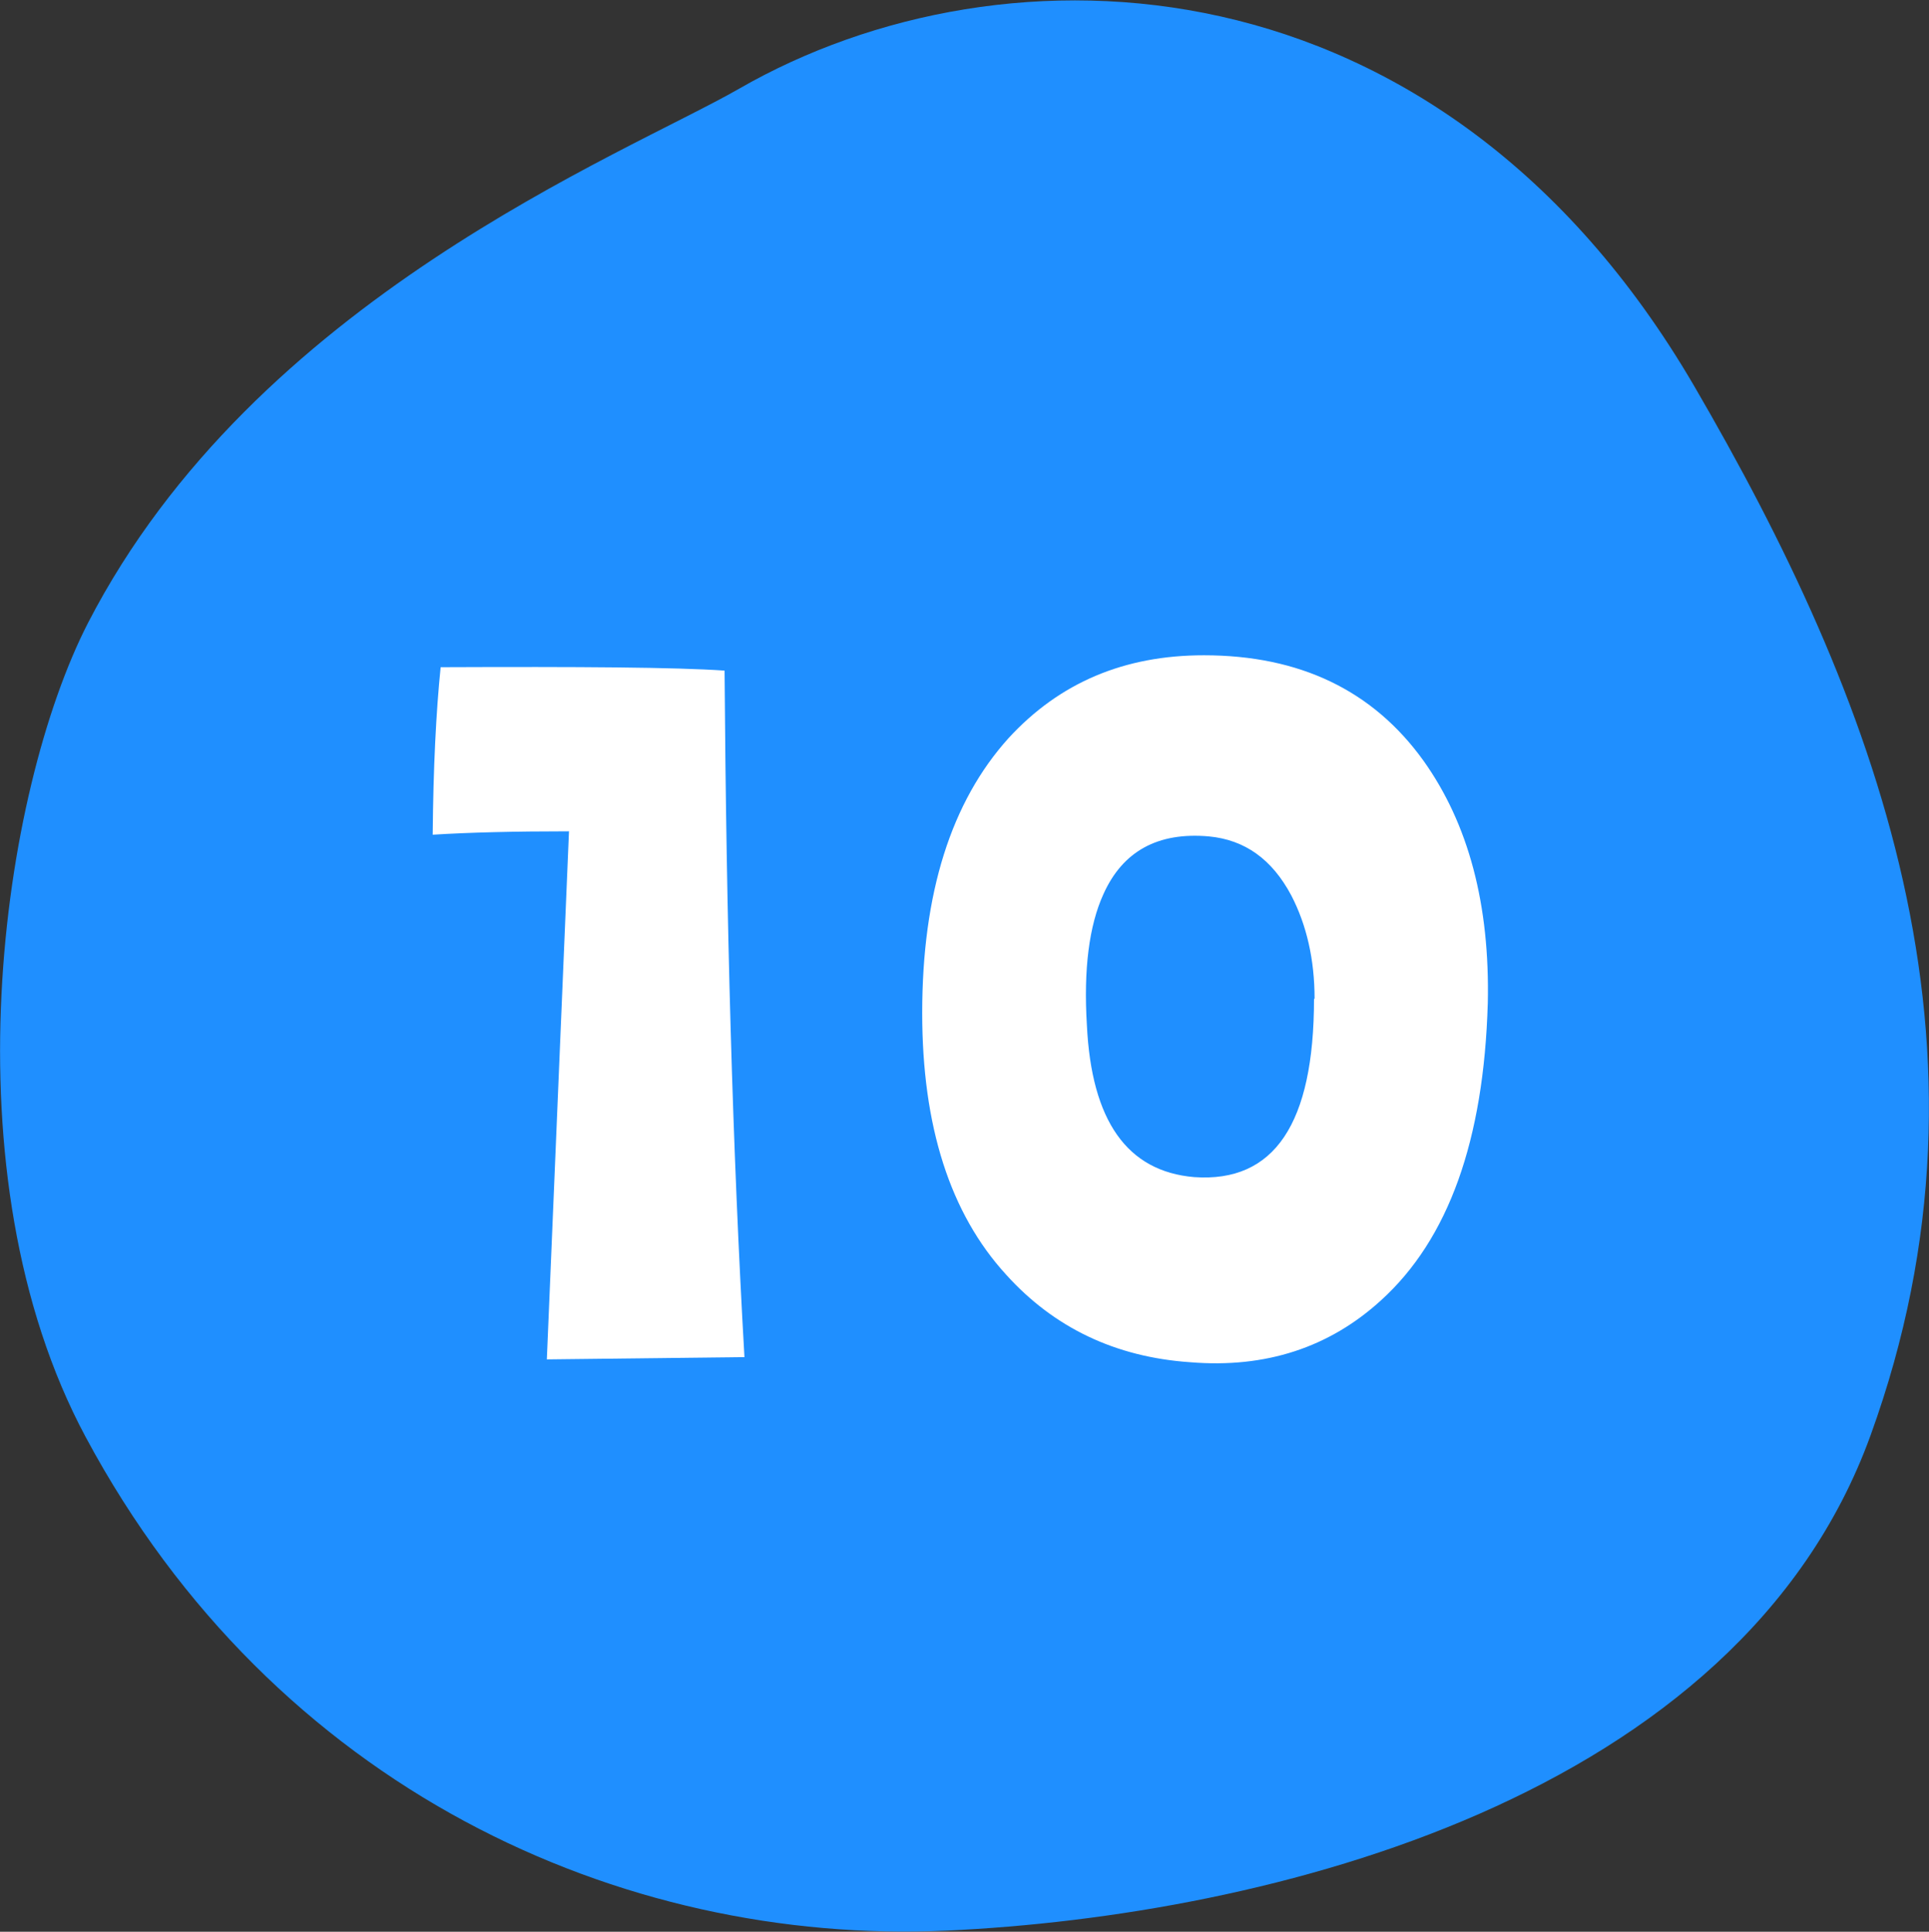 <?xml version="1.0" encoding="UTF-8"?>
<svg id="_レイヤー_2" data-name="レイヤー 2" xmlns="http://www.w3.org/2000/svg" viewBox="0 0 33.97 34.02">
  <rect x="0" y="0" width="33.97" height="34.02" fill="#333333" stroke="none"/>
  <defs>
    <style>
      .cls-1 {
        fill: #1f8fff;
        fill-rule: evenodd;
      }

      .cls-1, .cls-2 {
        stroke-width: 0px;
      }

      .cls-2 {
        fill: #fff;
      }
    </style>
  </defs>
  <g id="_レイヤー_1-2" data-name="レイヤー 1">
    <g>
      <path class="cls-1" d="m13.02,1.56c4.68-2.69,12.33-2.44,16.81,5.23,3.18,5.46,5.6,11.63,3.11,18.49-2.32,6.4-10.62,8.46-16.27,8.72-5.74.26-11.84-2.5-15.16-8.69C-.98,20.67.03,13.93,1.55,10.97,4.49,5.27,10.98,2.73,13.02,1.56Z"/>
      <g>
        <path class="cls-2" d="m13.11,23.9l-3.48.04.39-9.3c-.96,0-1.76.02-2.4.06.01-1.18.06-2.17.14-2.95,2.46-.01,4.13,0,5,.06.03,4.41.14,8.44.35,12.09Z"/>
        <path class="cls-2" d="m26.2,17.67c-.07,2.41-.69,4.15-1.88,5.23-.91.83-2.03,1.2-3.36,1.09-1.32-.09-2.4-.61-3.24-1.54-.99-1.08-1.48-2.62-1.48-4.61,0-2.11.51-3.72,1.52-4.84.9-.98,2.04-1.46,3.44-1.46,1.69,0,2.98.62,3.87,1.86.79,1.11,1.17,2.53,1.13,4.28Zm-3.05-.08c0-.69-.14-1.3-.41-1.82-.34-.64-.82-.98-1.45-1.04-.9-.08-1.52.26-1.86,1.02-.25.55-.35,1.32-.29,2.3.08,1.69.71,2.58,1.89,2.68,1.41.1,2.11-.94,2.11-3.14Z"/>
      </g>
    </g>
  </g>
</svg>